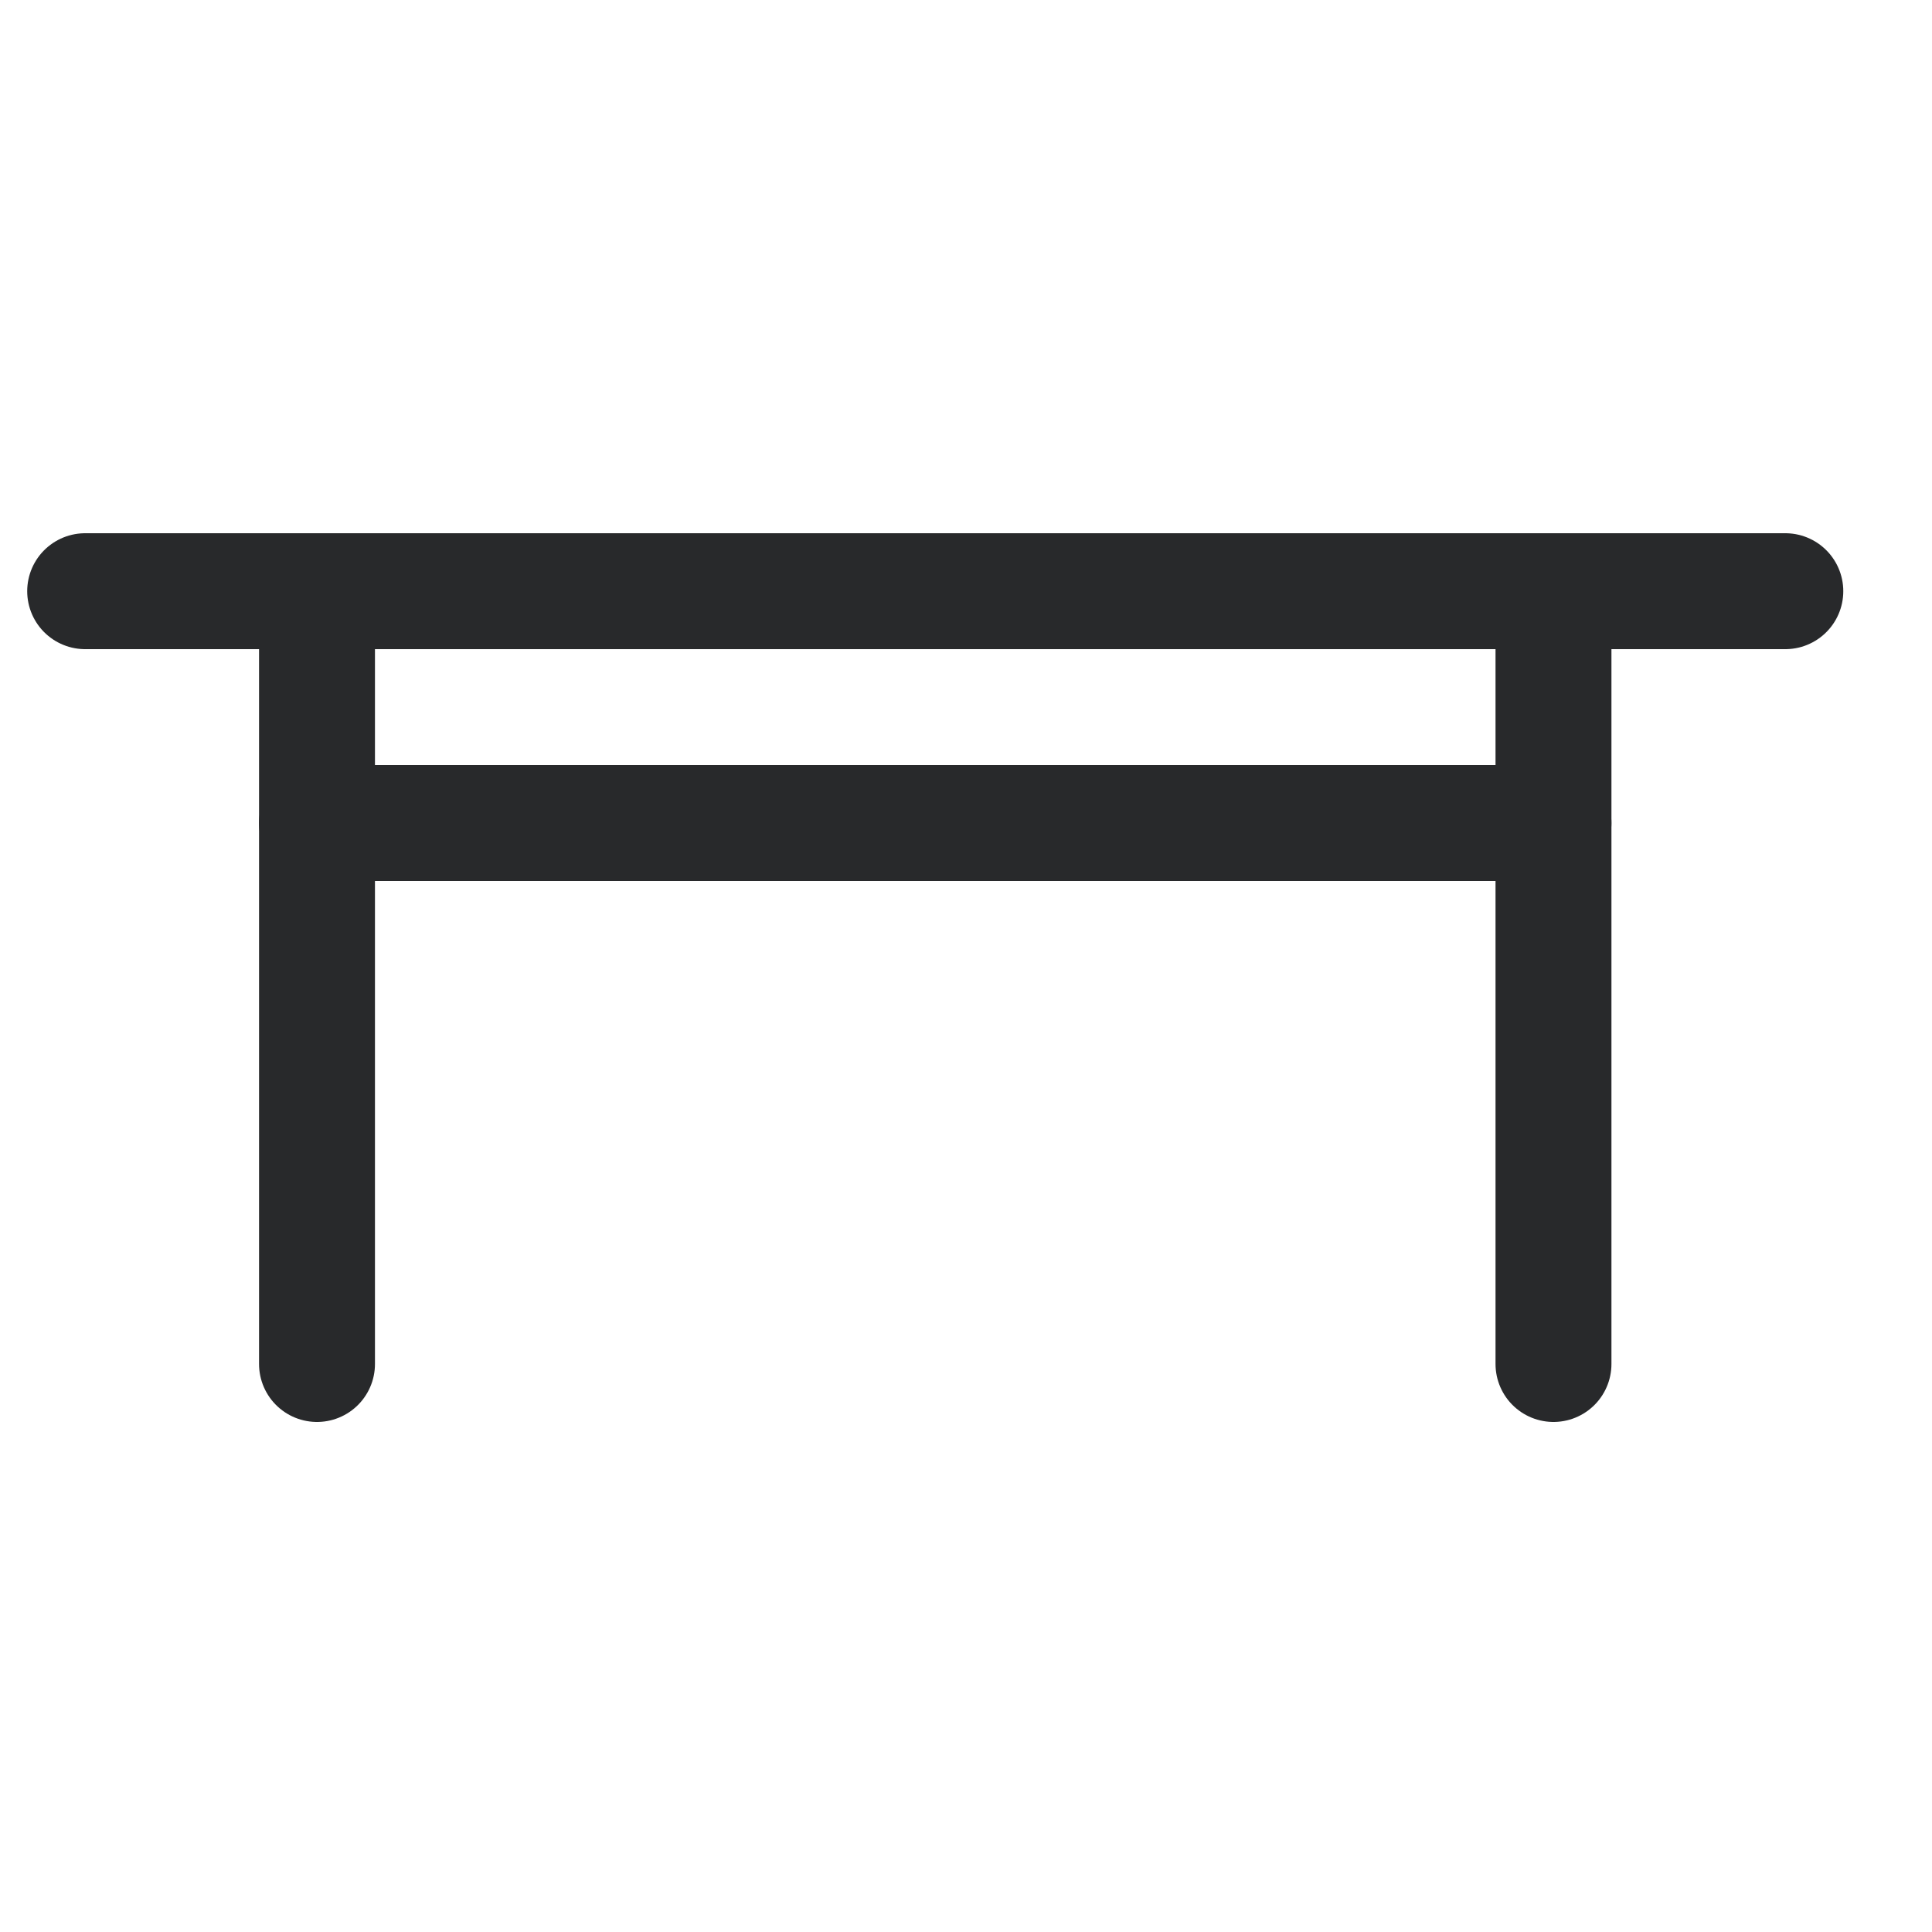 <svg width="25" height="25" viewBox="0 0 25 25" fill="none" xmlns="http://www.w3.org/2000/svg">
<g clip-path="url(#clip0_5479_19439)">
<path d="M4.102 7.65V17.65" stroke="#28292B" stroke-width="1.5" stroke-linecap="round" stroke-linejoin="round"/>
<path d="M1.102 7.65H23.102" stroke="#28292B" stroke-width="1.5" stroke-linecap="round" stroke-linejoin="round"/>
<path d="M4.102 10.65H20.102" stroke="#28292B" stroke-width="1.5" stroke-linecap="round" stroke-linejoin="round"/>
<path d="M20.102 7.65V17.65" stroke="#28292B" stroke-width="1.5" stroke-linecap="round" stroke-linejoin="round"/>
</g>
<defs>
<clipPath id="clip0_5479_19439">
<rect width="24" height="24" fill="white" transform="translate(0.102 0.65)"/>
</clipPath>
</defs>
</svg>
